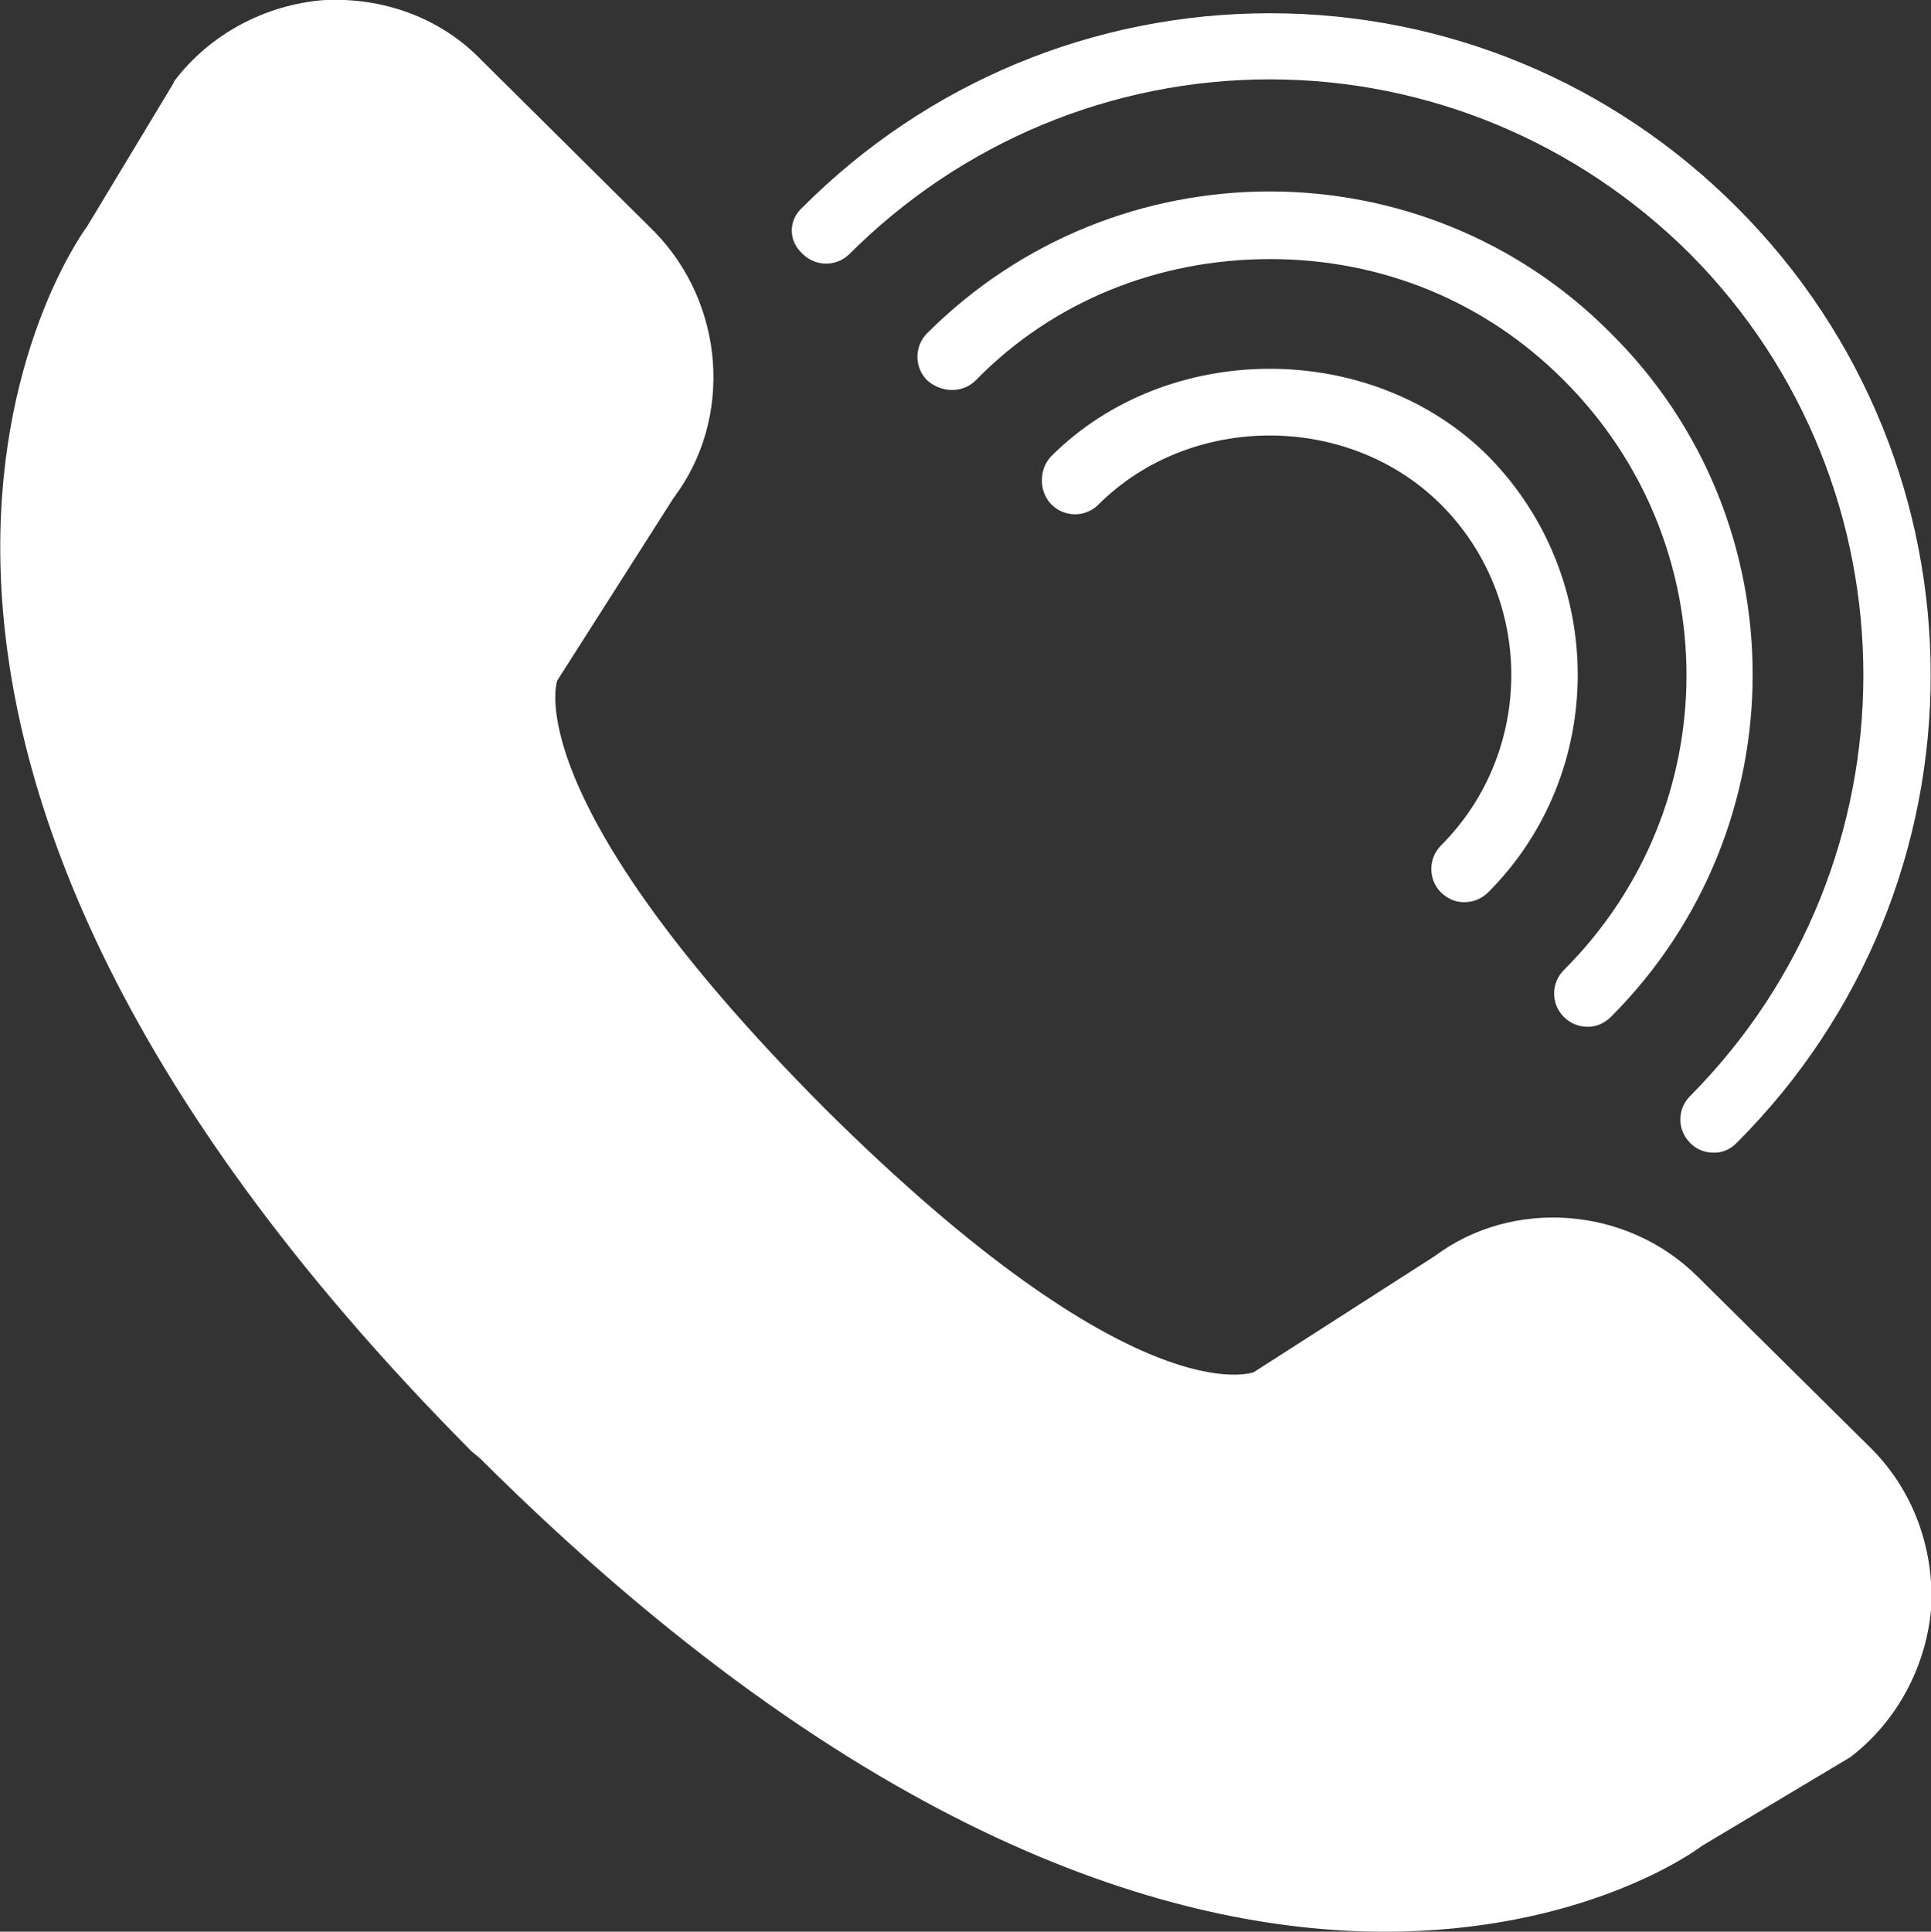 <?xml version="1.0" encoding="utf-8"?>
<!-- Generator: Adobe Illustrator 16.0.0, SVG Export Plug-In . SVG Version: 6.00 Build 0)  -->
<!DOCTYPE svg PUBLIC "-//W3C//DTD SVG 1.1//EN" "http://www.w3.org/Graphics/SVG/1.1/DTD/svg11.dtd">
<svg version="1.1" id="Layer_1" xmlns="http://www.w3.org/2000/svg" xmlns:xlink="http://www.w3.org/1999/xlink" x="0px" y="0px"
	 width="11.949px" height="11.952px" viewBox="0 0 11.949 11.952" enable-background="new 0 0 11.949 11.952" xml:space="preserve">
<rect x="0" y="0" width="11.949" height="11.952" fill="#333333" stroke="none"/>
<path fill="#FFFFFF" d="M10.507,7.901c-0.439-0.439-1.148-0.489-1.629-0.129L7.757,8.491c-0.01,0-0.729,0.281-2.66-1.639
	c-1.909-1.92-1.649-2.641-1.649-2.641l0.72-1.13c0.37-0.49,0.319-1.2-0.12-1.649l-1.07-1.061c-0.25-0.26-0.609-0.391-0.98-0.37
	c-0.359,0.03-0.699,0.21-0.919,0.5l-0.01,0.021l-0.53,0.879c-0.09,0.121-2.13,3.041,2.38,7.58l0.05,0.041
	c2.359,2.35,4.29,2.93,5.6,2.93c1.221,0,1.91-0.49,1.961-0.53l0.92-0.55c0.289-0.221,0.469-0.561,0.5-0.92
	c0.02-0.37-0.111-0.73-0.371-0.99L10.507,7.901z"/>
<path fill="#FFFFFF" d="M8.917,5.522c0.041,0.039,0.09,0.06,0.141,0.06c0.061,0,0.109-0.021,0.15-0.06c0.74-0.74,0.74-1.951,0-2.701
	c-0.721-0.719-1.98-0.719-2.701,0c-0.08,0.08-0.08,0.221,0,0.301s0.21,0.08,0.29,0c0.571-0.57,1.549-0.57,2.12,0
	c0.58,0.58,0.58,1.529,0,2.109C8.837,5.312,8.837,5.442,8.917,5.522z"/>
<path fill="#FFFFFF" d="M9.827,6.353c0.051,0,0.1-0.021,0.141-0.061c1.17-1.17,1.17-3.07,0-4.23c-1.16-1.17-3.061-1.17-4.231,0
	c-0.08,0.08-0.08,0.211,0,0.291c0.09,0.08,0.221,0.08,0.301,0c0.479-0.49,1.13-0.75,1.821-0.75c0.689,0,1.33,0.26,1.818,0.75
	c1.012,1.01,1.012,2.639,0,3.649c-0.08,0.08-0.08,0.21,0,0.29C9.718,6.332,9.767,6.353,9.827,6.353z"/>
<path fill="#FFFFFF" d="M5.257,1.571c0.69-0.689,1.62-1.08,2.601-1.08c0.979,0,1.908,0.391,2.6,1.08c1.43,1.44,1.43,3.771,0,5.211
	c-0.08,0.08-0.08,0.209,0,0.289c0.039,0.041,0.09,0.061,0.15,0.061c0.049,0,0.1-0.02,0.139-0.061c1.6-1.6,1.6-4.189,0-5.789
	c-0.77-0.771-1.799-1.2-2.889-1.2c-1.091,0-2.122,0.43-2.891,1.2c-0.09,0.08-0.09,0.209,0,0.289
	C5.047,1.651,5.177,1.651,5.257,1.571z"/>
</svg>
